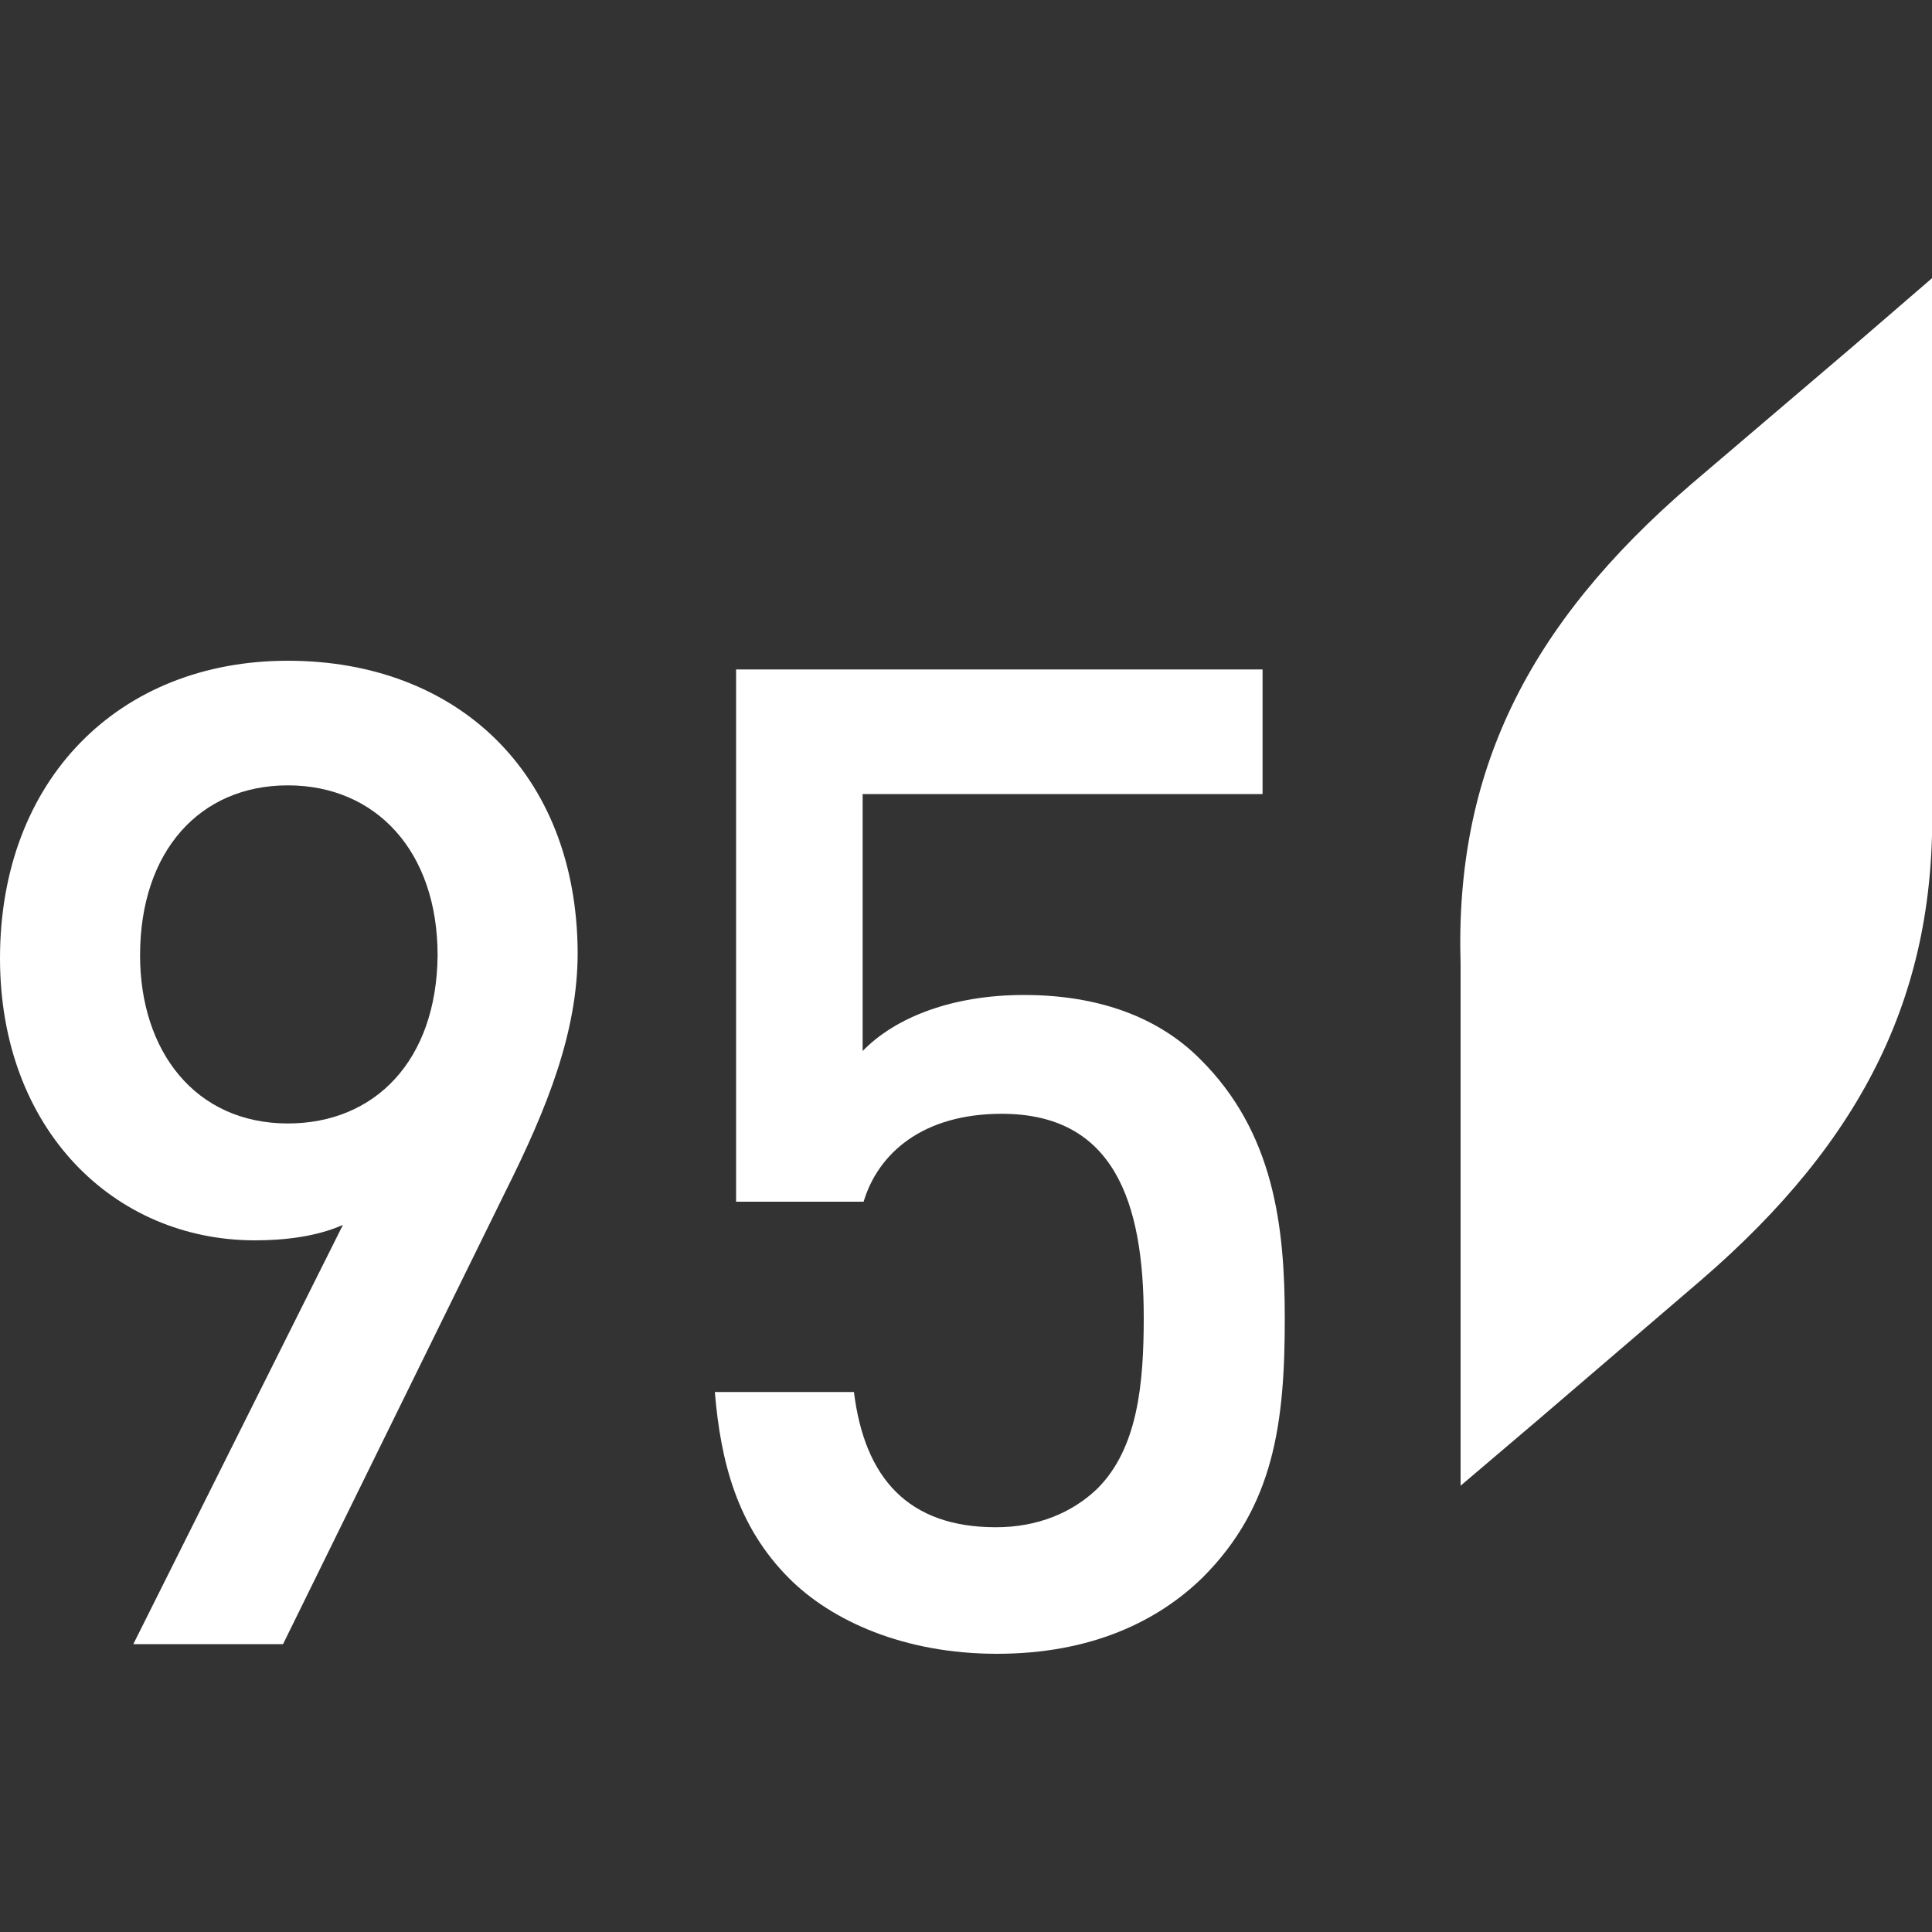 <?xml version="1.0" encoding="utf-8"?>
<!-- Generator: Adobe Illustrator 26.0.0, SVG Export Plug-In . SVG Version: 6.00 Build 0)  -->
<svg version="1.1" id="Layer_1" xmlns="http://www.w3.org/2000/svg" xmlns:xlink="http://www.w3.org/1999/xlink" x="0px" y="0px"
	 viewBox="0 0 200 200" style="enable-background:new 0 0 200 200;" xml:space="preserve">
<rect x="0" y="0" width="200" height="200" fill="#333333" stroke="none"/>
<style type="text/css">
	.st0{fill:#FFFFFF;}
</style>
<g>
	<path class="st0" d="M29.8,68.4C12.3,68.4,0,80.7,0,99.2c0,17.7,11.8,29.2,26.4,29.2c3.1,0,6.4-0.4,9.1-1.6l-21.7,43.4h15.5
		l23-46.8c4.4-8.8,7.5-16.6,7.5-24.8C59.7,79.9,47.2,68.4,29.8,68.4z M29.8,116.3c-9.6,0-15.3-7.5-15.3-17.4
		c0-10.8,6.2-17.6,15.3-17.6c9.1,0,15.5,6.8,15.5,17.6C45.2,109.8,38.8,116.3,29.8,116.3z"/>
	<path class="st0" d="M106,103c-7.4,0-13.3,2.3-16.7,5.8V82.2h41.4V69.3H76.2v55.1h13.2c1.5-5,6.1-9.1,14.3-9.1
		c11.6,0,14.7,9.1,14.7,21.1c0,6.8-0.6,13.5-4.8,17.7c-2.6,2.5-6.2,4-10.5,4c-9.1,0-13.6-5.1-14.7-14H74c0.6,7.2,2.3,13.9,7.7,19.3
		c4.4,4.4,11.9,7.8,21.5,7.8c9.8,0,16.7-3.4,21.3-7.9c7.4-7.4,8.5-16,8.5-26.8c0-9.5-1.1-19.3-8.8-26.9C120,105.4,113.9,103,106,103
		z"/>
	<path class="st0" d="M200,82.8v-54l-8,6.9l-16.9,14.4c-17.1,14.7-24.5,30-23.9,49.7v54l8-6.8l16.8-14.4
		C193.2,117.8,200.5,102.4,200,82.8z"/>
</g>
</svg>
